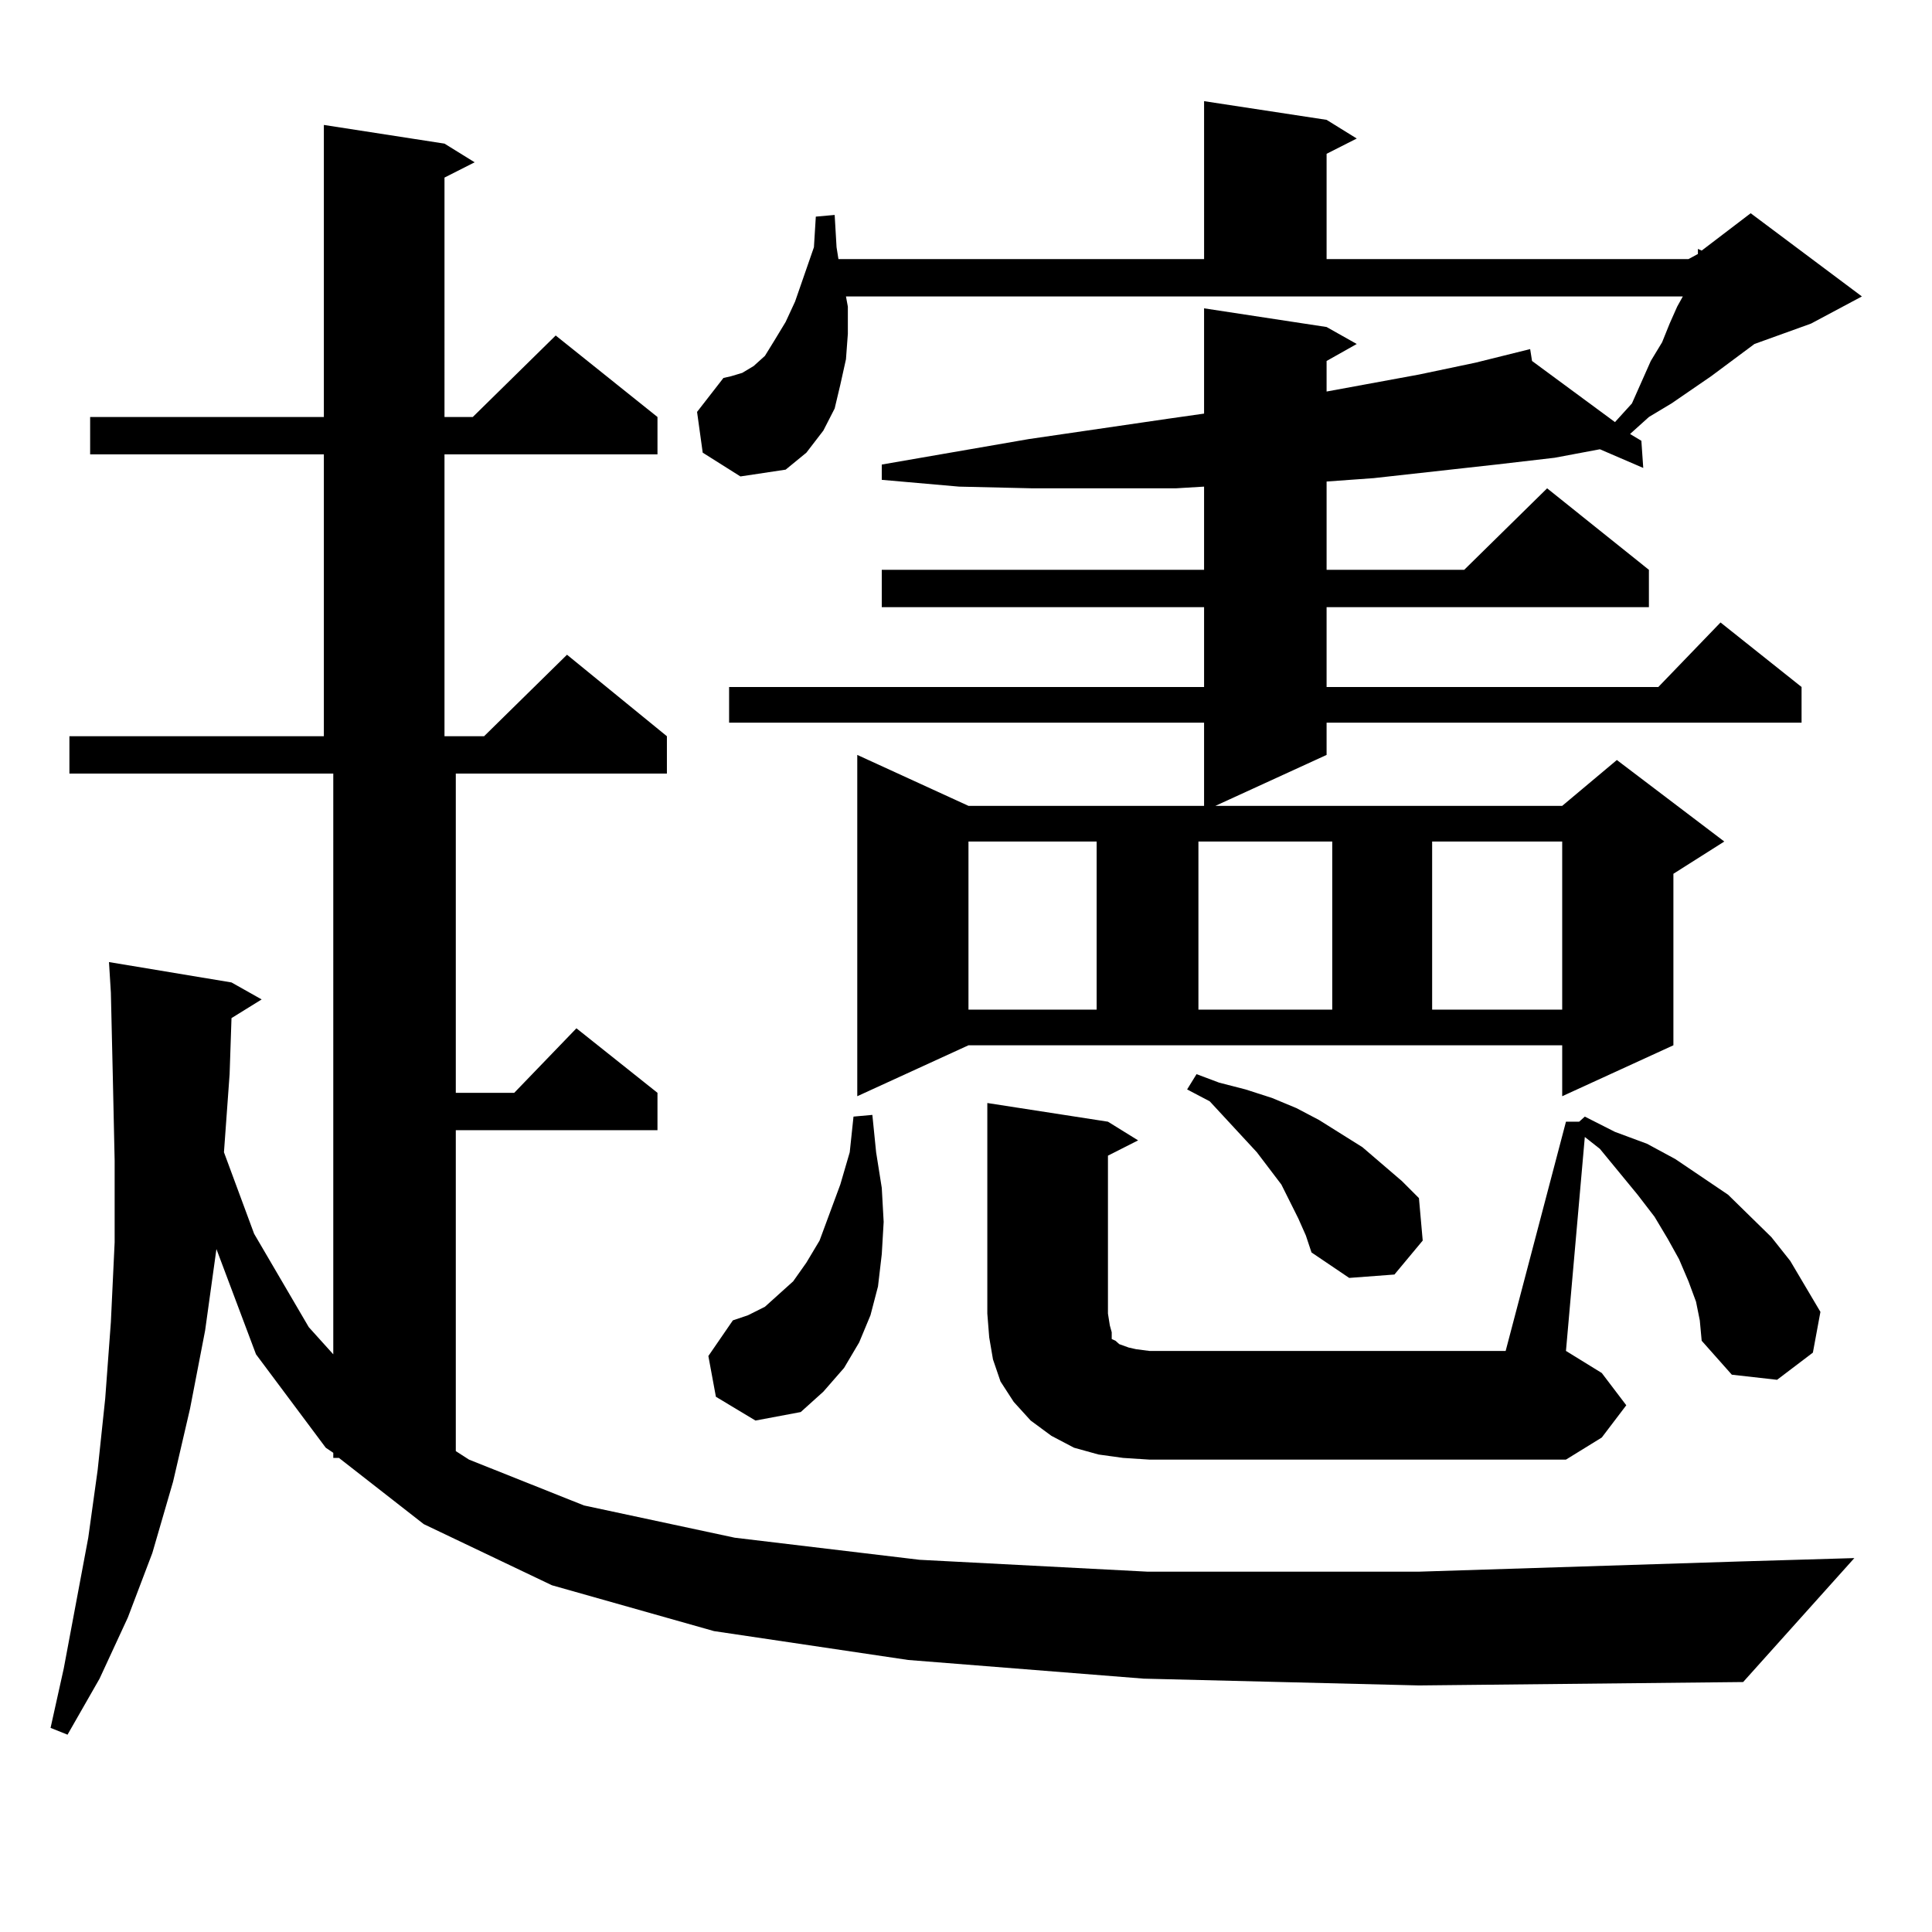 <?xml version="1.0" encoding="utf-8"?>
<!-- Generator: Adobe Illustrator 16.0.0, SVG Export Plug-In . SVG Version: 6.00 Build 0)  -->
<!DOCTYPE svg PUBLIC "-//W3C//DTD SVG 1.1//EN" "http://www.w3.org/Graphics/SVG/1.1/DTD/svg11.dtd">
<svg version="1.1" id="图层_1" xmlns="http://www.w3.org/2000/svg" xmlns:xlink="http://www.w3.org/1999/xlink" x="0px" y="0px"
	 width="1000px" height="1000px" viewBox="0 0 1000 1000" enable-background="new 0 0 1000 1000" xml:space="preserve">
<path d="M592.01,868.867l-121.948-9.668l-100.485-14.941l-83.9-23.73l-66.34-31.641l-43.901-34.277h-2.927v-2.637l-3.902-2.637
	l-36.097-48.34l-20.487-54.492l-5.854,42.188l-7.805,40.43l-8.78,37.793l-10.731,36.914l-12.683,33.398l-14.634,31.641
	L34.95,897.871l-8.78-3.516l6.829-30.762l12.683-67.676l4.878-35.156l3.902-36.914l2.927-39.551l1.951-41.309v-42.188l-0.976-44.824
	l-0.976-42.188l-0.976-15.82l63.413,10.547l15.609,8.789l-15.609,9.668l-0.976,29.004l-2.927,40.43l15.609,42.188l28.292,48.34
	l12.683,14.063V400.41H35.926v-19.336H167.63V235.176H46.657V215.84H167.63V64.668l62.438,9.668l15.609,9.668l-15.609,7.91V215.84
	h14.634l42.926-42.188l52.682,42.188v19.336H230.067v145.898h20.487l42.926-42.188l51.706,42.188v19.336H235.921v165.234h30.243
	l32.194-33.398l41.95,33.398v19.336H235.921v166.113l6.829,4.395l59.511,23.73l78.047,16.699l95.607,11.426l118.046,6.152h140.484
	l165.85-5.273l59.511-1.758l-57.56,64.16l-167.801,1.758L592.01,868.867z M443.721,567.402v-176.66l57.56,26.367h121.948v-43.066
	H377.381v-18.457h245.848v-41.309H456.403v-19.336h166.825v-43.066l-14.634,0.879h-36.097H534.45l-38.048-0.879l-39.999-3.516v-7.91
	l76.096-13.184l72.193-10.547l18.536-2.637V159.59l63.413,9.668l15.609,8.789l-15.609,8.789v15.82l47.804-8.789l29.268-6.152
	l28.292-7.031l0.976,6.152l42.926,31.641l8.78-9.668l9.756-21.973l5.854-9.668l3.902-9.668l3.902-8.789l2.927-5.273h-433.16
	l0.976,5.273v14.063l-0.976,13.184l-2.927,13.184l-2.927,12.305l-5.854,11.426l-8.78,11.426l-10.731,8.789l-23.414,3.516
	l-19.512-12.305l-2.927-21.094l13.658-17.578l3.902-0.879l5.854-1.758l5.854-3.516l5.854-5.273l4.878-7.91l5.854-9.668l4.878-10.547
	l9.756-28.125l0.976-15.82l9.756-0.879l0.976,16.699l0.976,6.152h189.264V52.363l63.413,9.668l15.609,9.668l-15.609,7.91v54.492
	h187.313l4.878-2.637v-2.637l1.951,0.879l25.365-19.336l57.56,43.066L937.367,167.5L908.1,178.047l-22.438,16.699l-20.487,14.063
	l-11.707,7.031l-9.756,8.789l5.854,3.516l0.976,14.063l-22.438-9.668l-23.414,4.395l-30.243,3.516l-63.413,7.031l-24.39,1.758
	v45.703h71.218l42.926-42.188l52.682,42.188v19.336H686.642v41.309h171.703l32.194-33.398l41.95,33.398v18.457H686.642v16.699
	l-57.56,26.367H808.59l28.292-23.73l55.608,42.188l-26.341,16.699v88.77l-57.56,26.367v-26.367H501.28L443.721,567.402z
	 M370.552,722.969l-3.902-21.094l12.683-18.457l7.805-2.637l8.78-4.395l6.829-6.152l7.805-7.031l6.829-9.668l6.829-11.426
	l10.731-29.004l4.878-16.699l1.951-18.457l9.756-0.879l1.951,19.336l2.927,18.457l0.976,17.578l-0.976,16.699l-1.951,16.699
	l-3.902,14.941l-5.854,14.063l-7.805,13.184l-10.731,12.305l-11.707,10.547l-23.414,4.395L370.552,722.969z M501.28,435.566v87.012
	h66.34v-87.012H501.28z M581.278,754.609l-12.683-1.758l-12.683-3.516l-11.707-6.152l-10.731-7.91l-8.78-9.668l-6.829-10.547
	l-3.902-11.426l-1.951-11.426l-0.976-12.305V570.918l62.438,9.668l15.609,9.668l-15.609,7.91v81.738l0.976,6.152l0.976,3.516v3.516
	l1.951,0.879l1.951,1.758l4.878,1.758l3.902,0.879l6.829,0.879h184.386l31.219-118.652h6.829l2.927-2.637l15.609,7.91l16.585,6.152
	l14.634,7.91l27.316,18.457l22.438,21.973l9.756,12.305l7.805,13.184l7.805,13.184l-3.902,21.094l-18.536,14.063l-23.414-2.637
	l-15.609-17.578l-0.976-10.547l-1.951-9.668l-3.902-10.547l-4.878-11.426l-5.854-10.547l-6.829-11.426l-8.78-11.426l-19.512-23.73
	l-7.805-6.152l-9.756,110.742l18.536,11.426l12.683,16.699l-12.683,16.699l-18.536,11.426H594.937L581.278,754.609z
	 M672.008,630.684l-8.78-17.578l-12.683-16.699l-24.39-26.367l-11.707-6.152l4.878-7.91l11.707,4.395l13.658,3.516l13.658,4.395
	l12.683,5.273l11.707,6.152l22.438,14.063l20.487,17.578l8.78,8.789l1.951,21.973l-14.634,17.578l-23.414,1.758l-19.512-13.184
	l-2.927-8.789L672.008,630.684z M620.302,435.566v87.012h69.267v-87.012H620.302z M741.274,435.566v87.012h67.315v-87.012H741.274z"
	/>
</svg>
